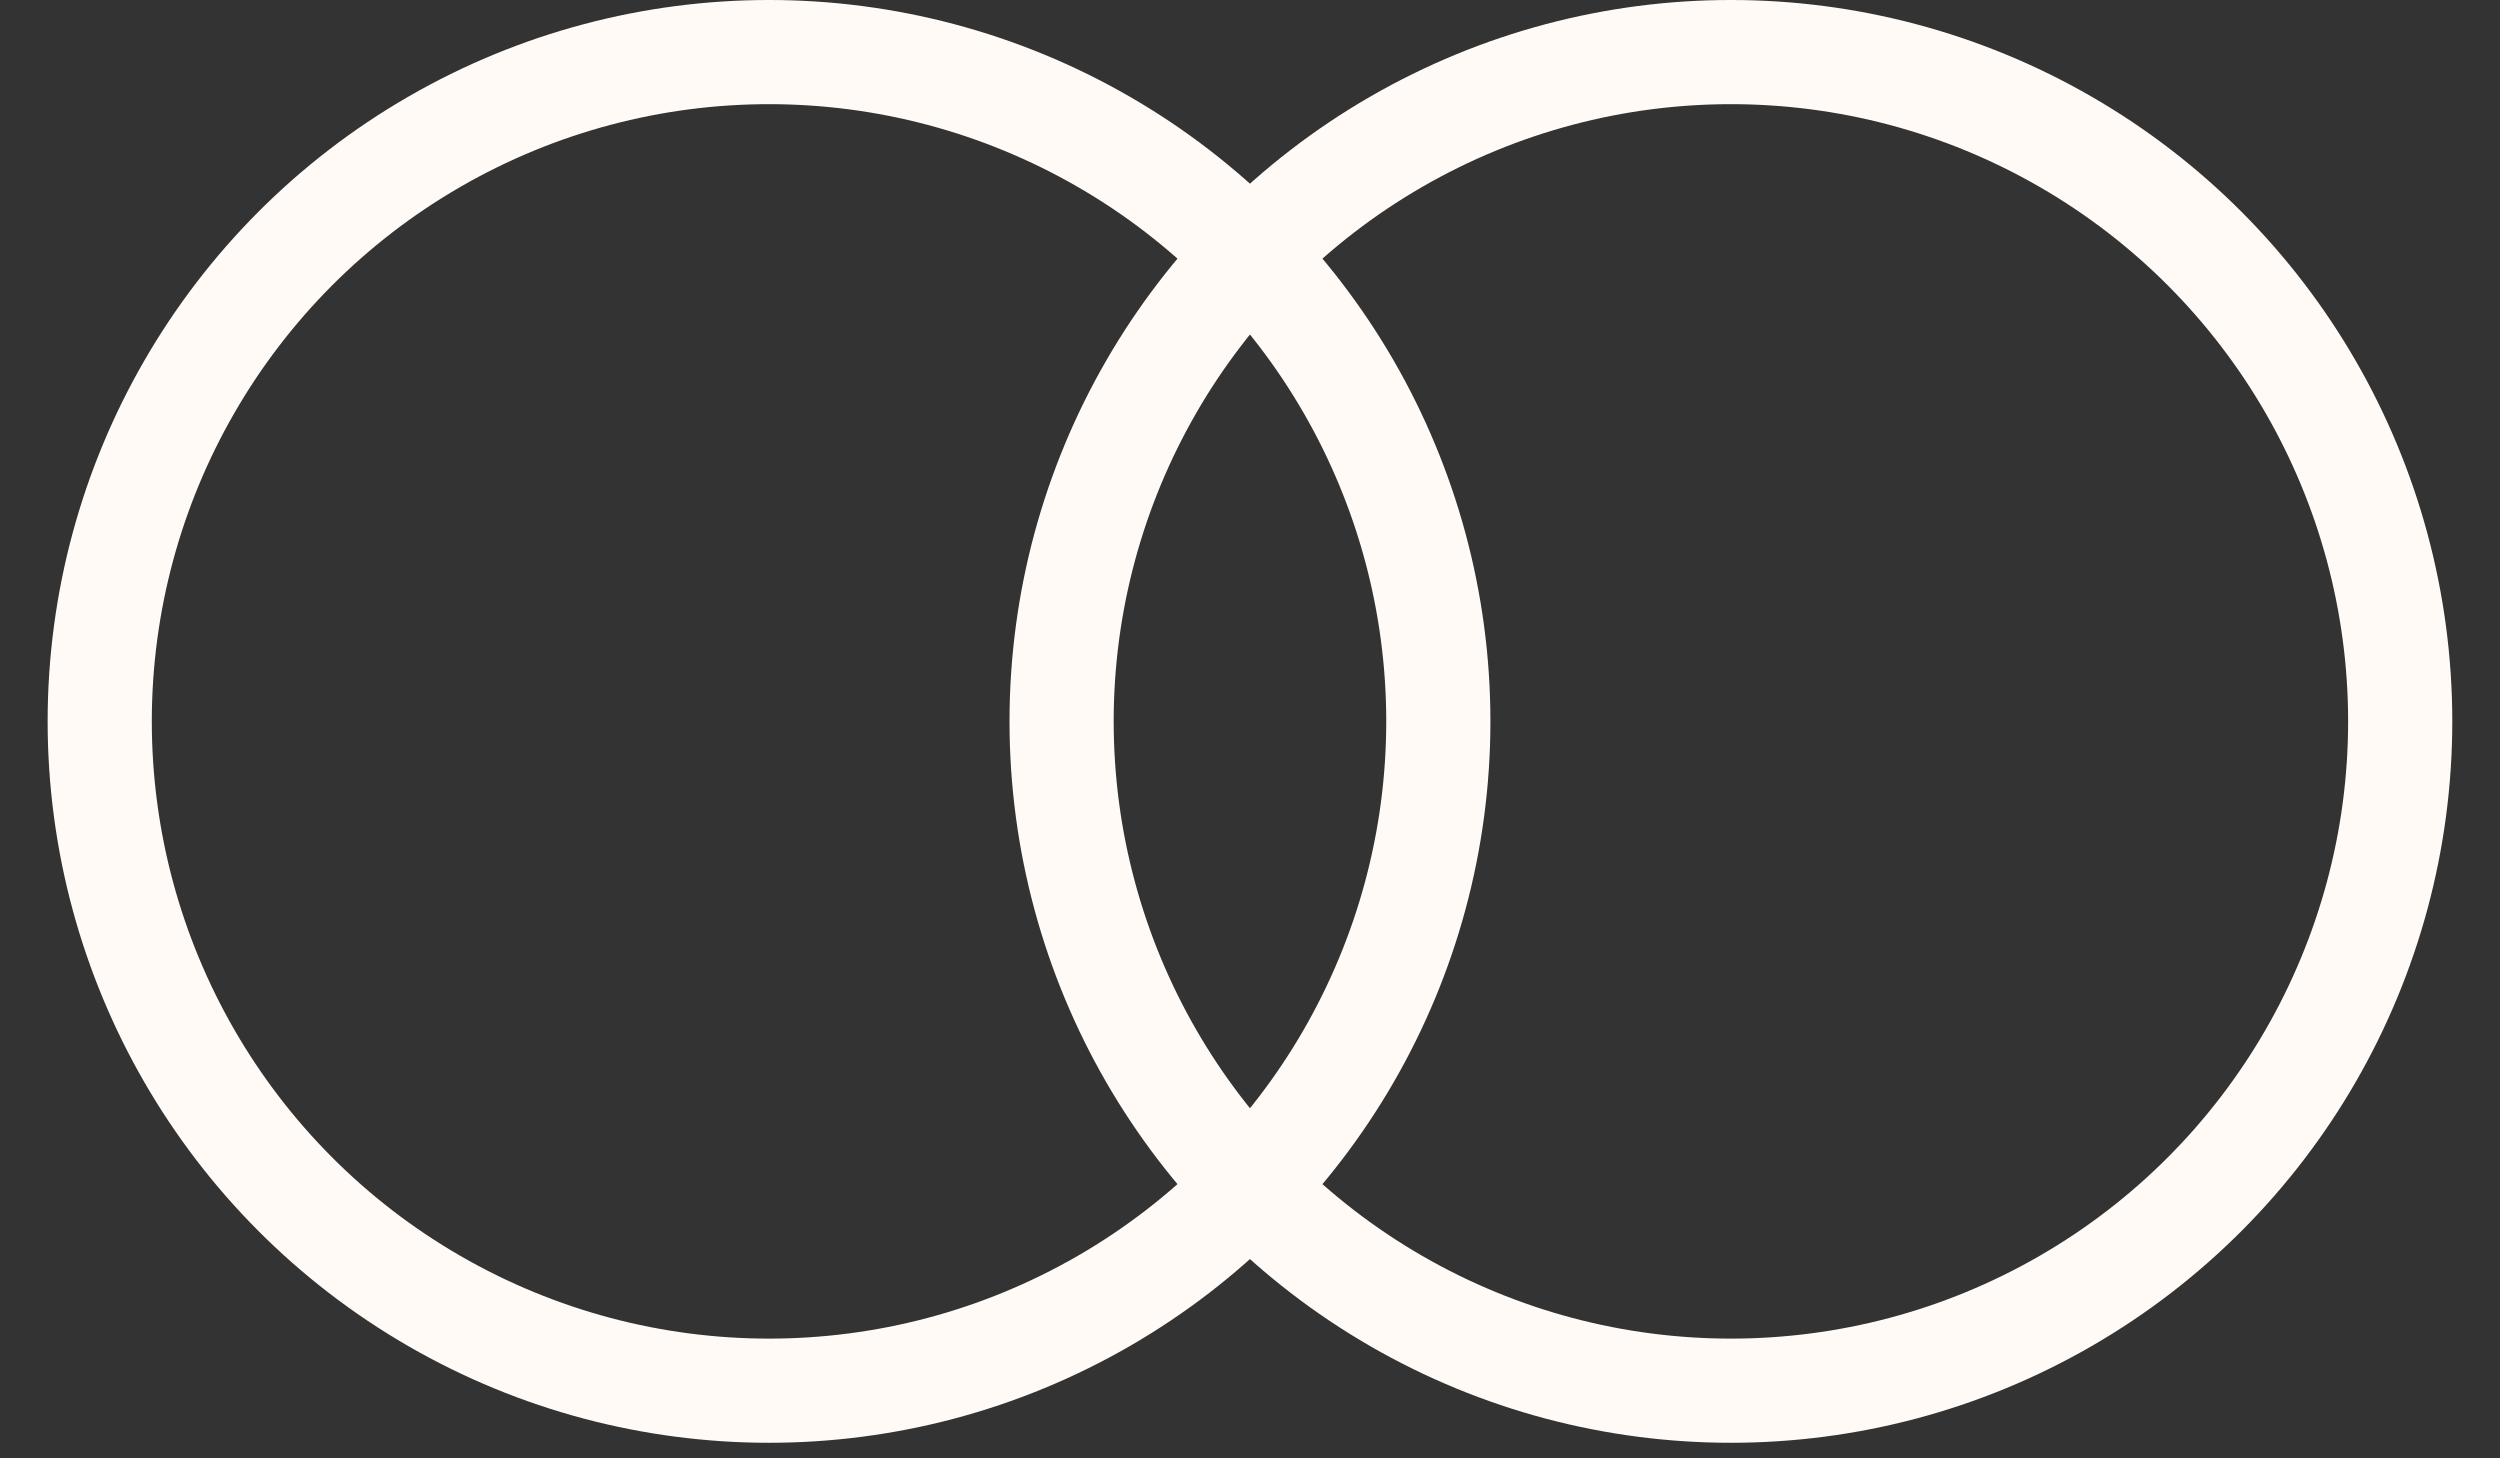 <svg xmlns="http://www.w3.org/2000/svg" fill="none" viewBox="0 0 36 21" height="21" width="36">
<rect x="0" y="0" width="36" height="21" fill="#333333" stroke="none"/>
<circle stroke-width="1.5" stroke="#FFFAF5" r="9.638" cy="10.388" cx="11.074"></circle>
<circle stroke-width="1.5" stroke="#FFFAF5" r="9.638" cy="10.388" cx="24.925"></circle>
</svg>
